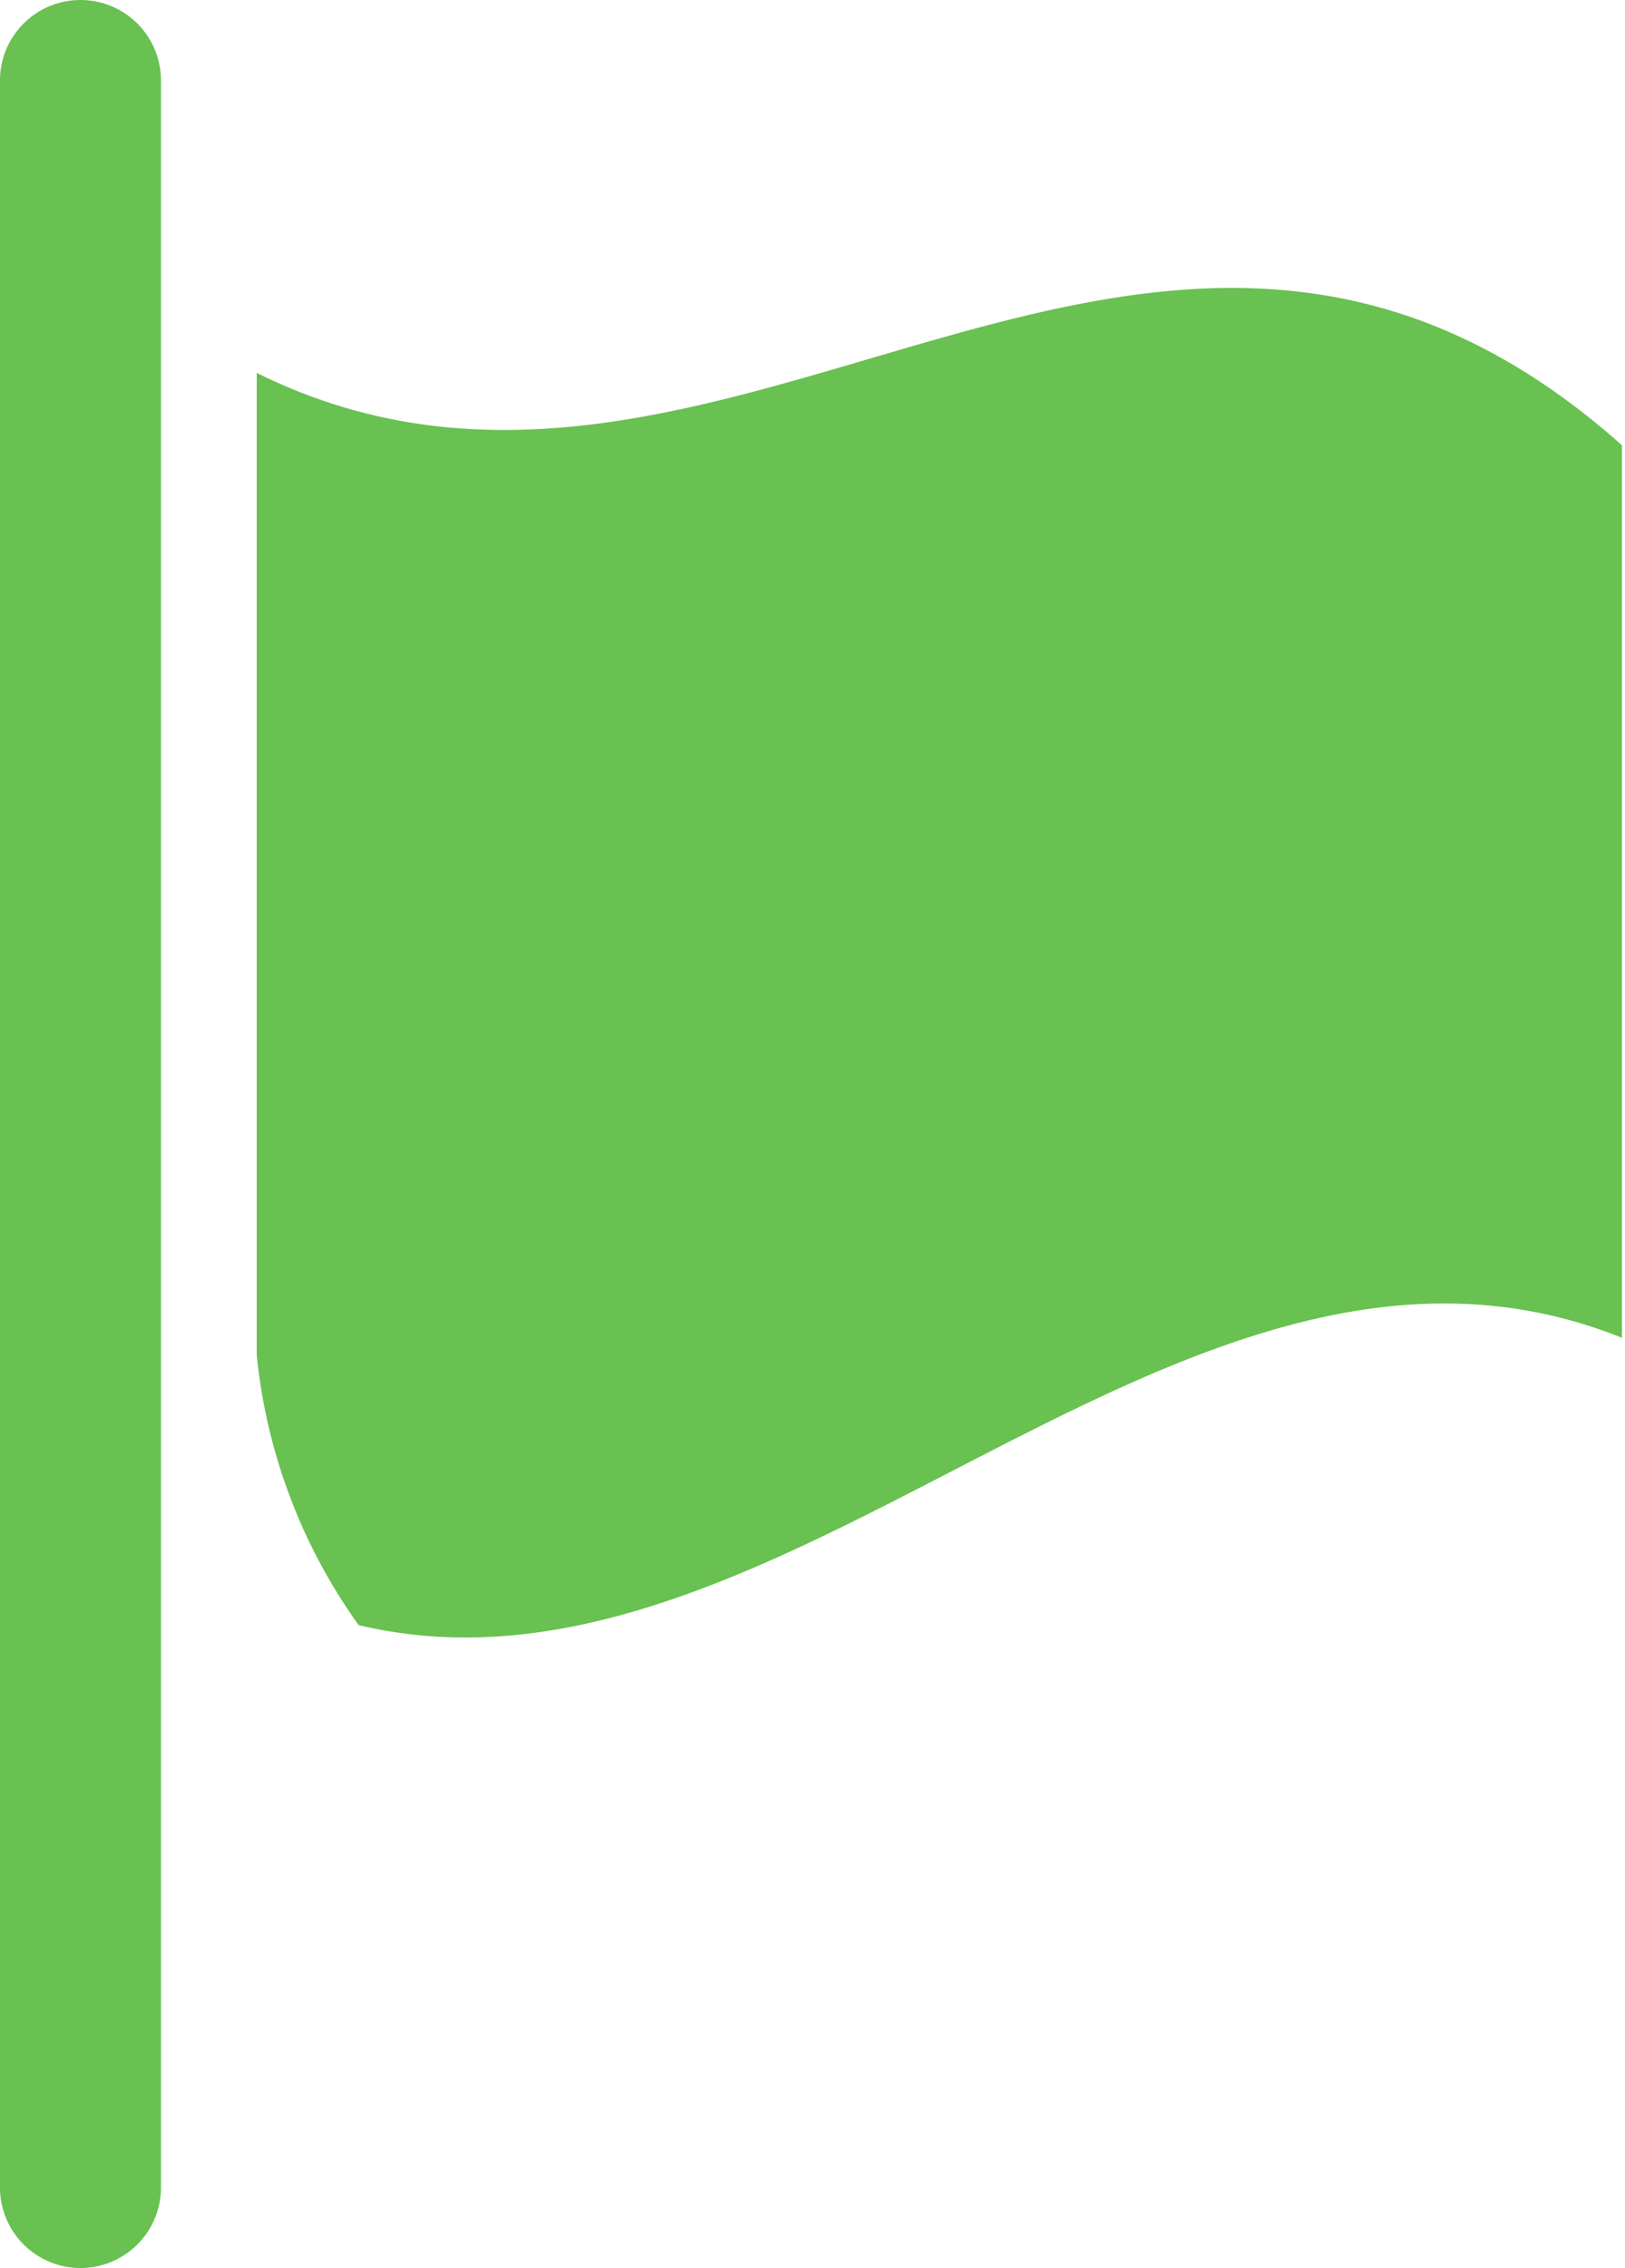 <svg xmlns="http://www.w3.org/2000/svg" viewBox="0 0 15.95 22.26"><defs><style>.cls-1{fill:#68C150;}</style></defs><g id="レイヤー_2" data-name="レイヤー 2"><g id="レイヤー_1-2" data-name="レイヤー 1"><path class="cls-1" d="M2.52,3.66V13.3a5.49,5.49,0,0,0,1,2.65c4.2,1,8.09-4.55,12.4-2.82V4.37C11.29.25,7.12,5.94,2.52,3.66"/><path class="cls-1" d="M.79,0A.79.79,0,0,0,0,.79V21.47a.79.79,0,1,0,1.58,0V.79A.79.79,0,0,0,.79,0"/></g></g></svg>